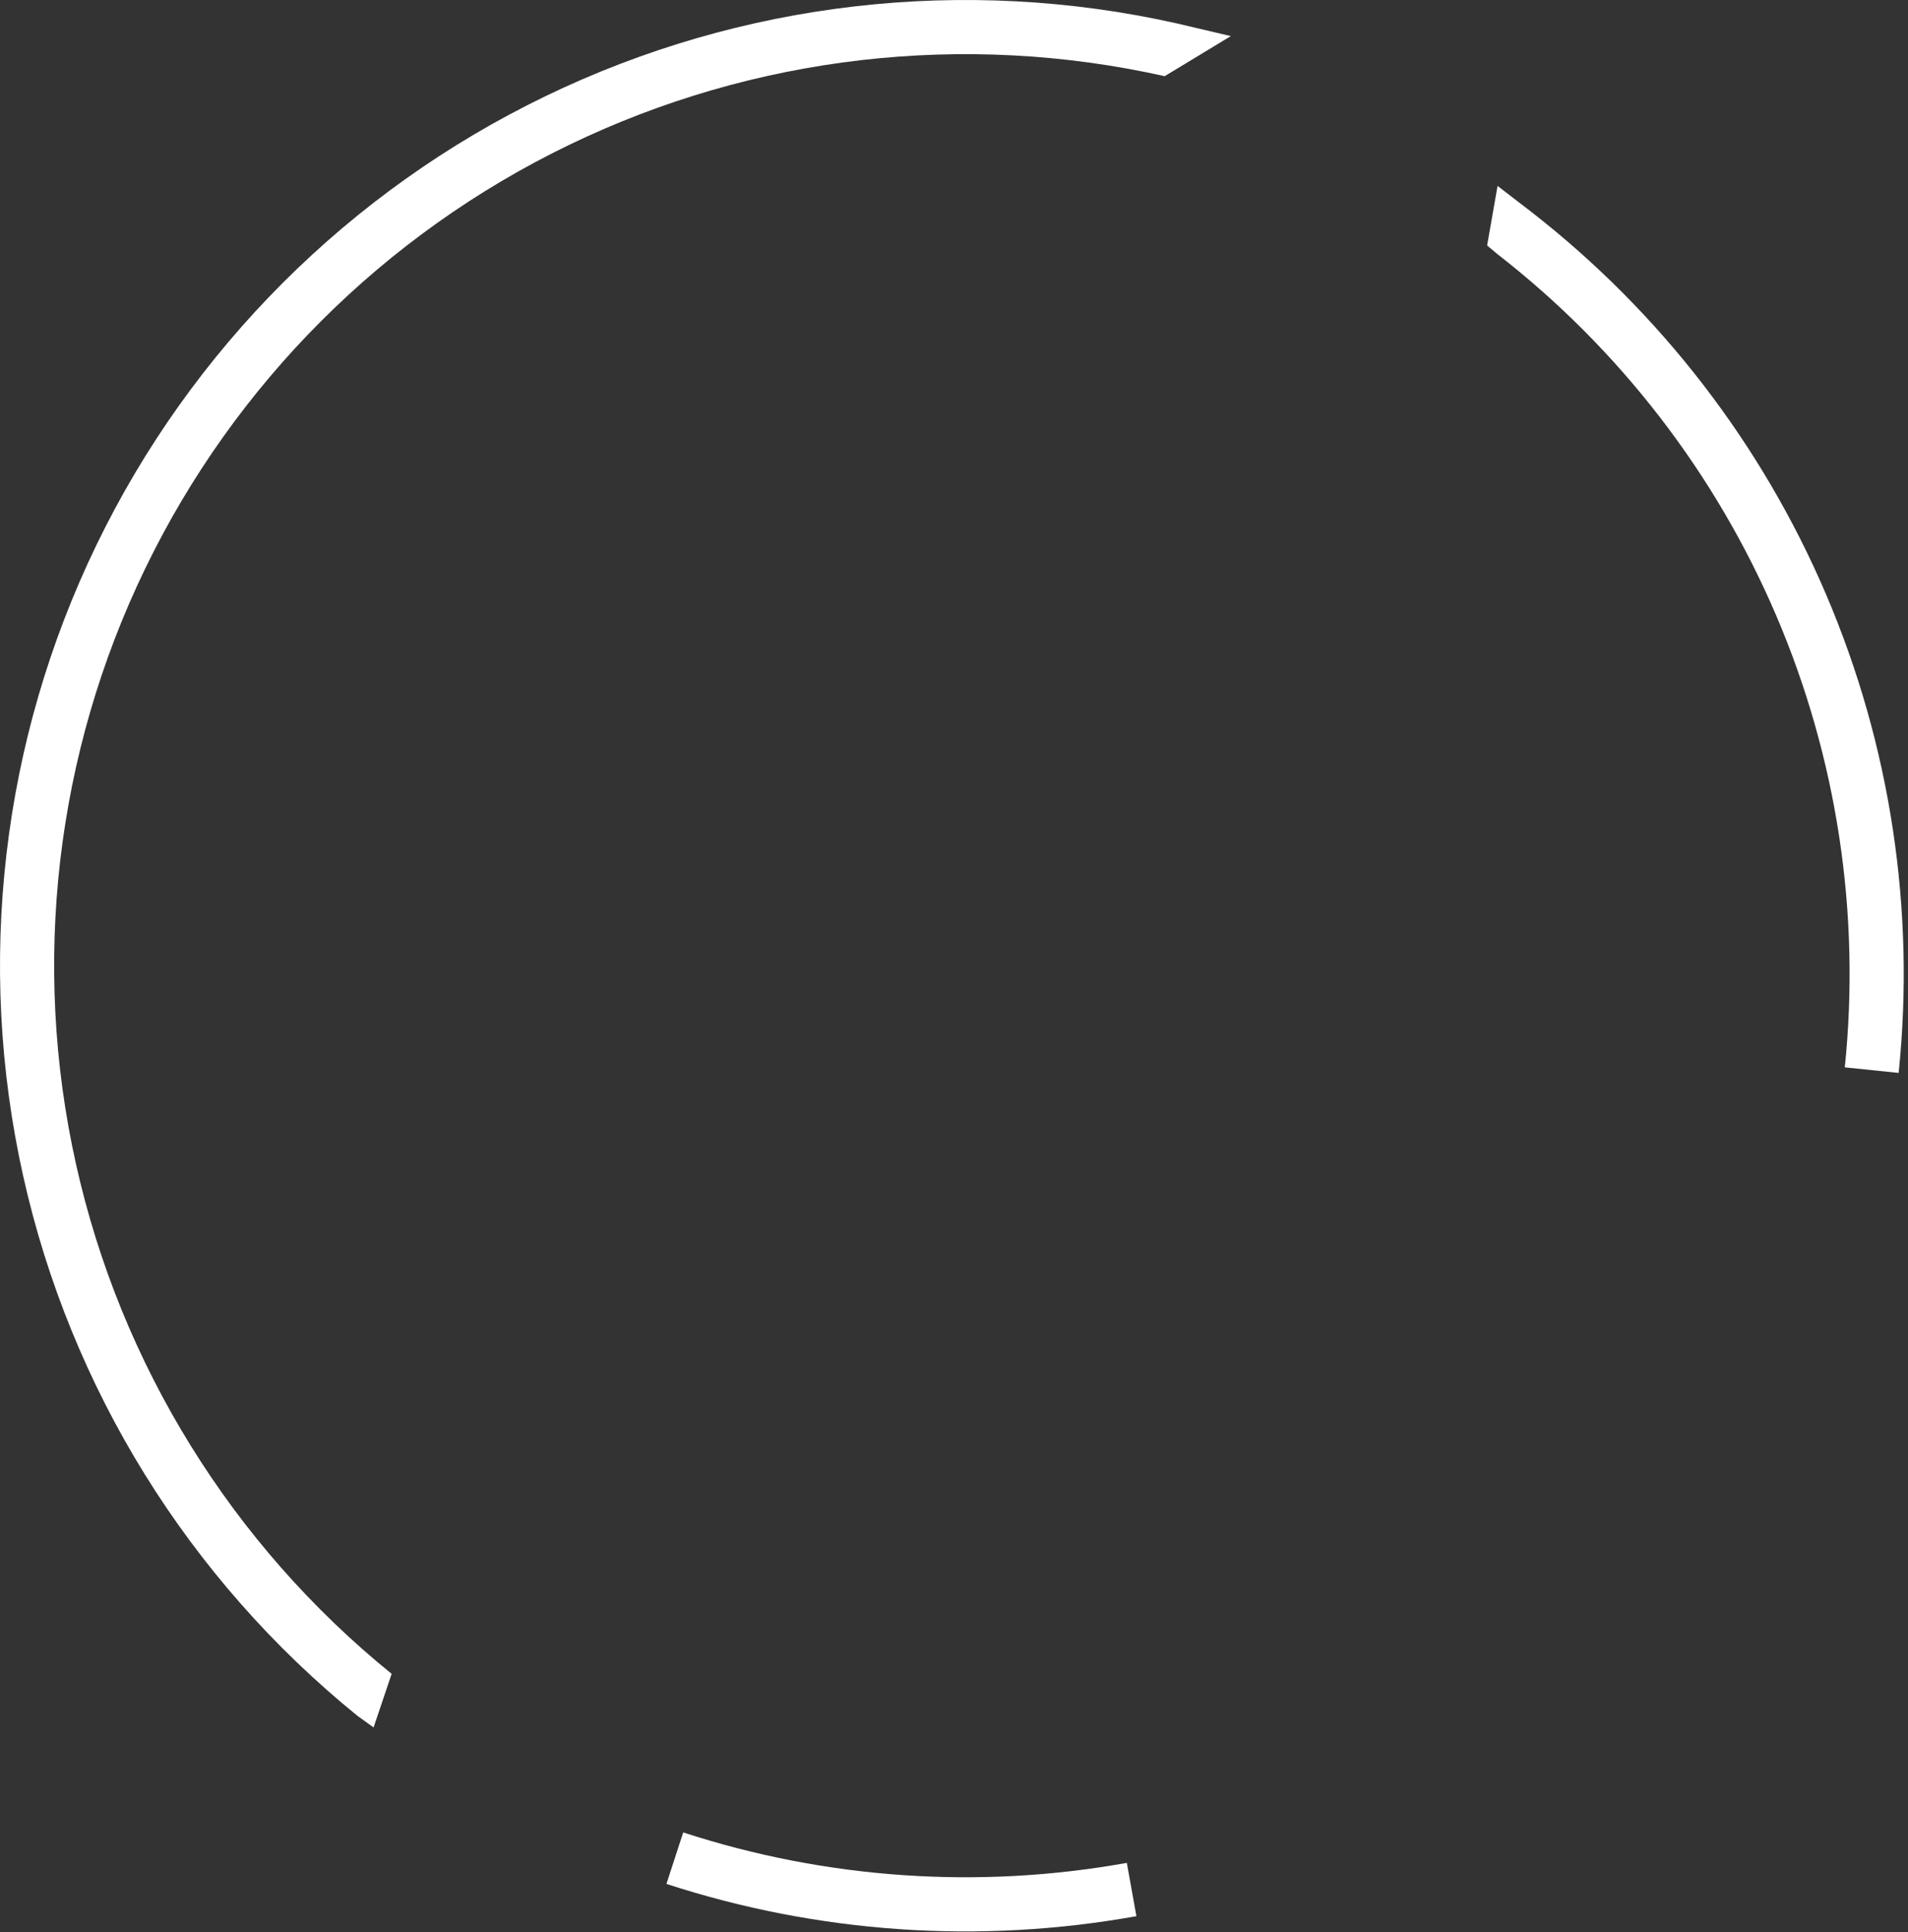 <?xml version="1.0" encoding="UTF-8"?> <svg xmlns="http://www.w3.org/2000/svg" width="159" height="161" viewBox="0 0 159 161" fill="none"><rect x="0" y="0" width="159" height="161" fill="#333333" stroke="none"/> <path fill-rule="evenodd" clip-rule="evenodd" d="M97.055 6.347C80.341 2.605 62.854 4.622 47.432 12.07C32.009 19.518 19.557 31.961 12.097 47.377C4.636 62.794 2.605 80.28 6.334 96.996C10.062 113.712 19.331 128.677 32.636 139.462L31.132 143.928L29.795 142.967C15.7 131.541 5.88 115.687 1.93 97.978C-2.02 80.269 0.131 61.744 8.035 45.412C15.939 29.08 29.131 15.898 45.47 8.007C61.808 0.117 80.334 -2.02 98.04 1.944L102.57 3.008L97.055 6.347Z" fill="white"></path> <path fill-rule="evenodd" clip-rule="evenodd" d="M148.029 51.313C142.967 39.461 134.972 29.092 124.797 21.182L123.926 20.454L124.797 15.491L127.566 17.62C138.346 26 146.816 36.985 152.179 49.541C157.541 62.097 159.621 75.811 158.221 89.393L153.733 88.931C155.054 76.111 153.092 63.165 148.029 51.313Z" fill="white"></path> <path fill-rule="evenodd" clip-rule="evenodd" d="M56.934 152.675C68.858 156.56 81.558 157.432 93.902 155.212L94.7 159.653C81.624 162.004 68.168 161.081 55.536 156.965L56.934 152.675Z" fill="white"></path> </svg> 